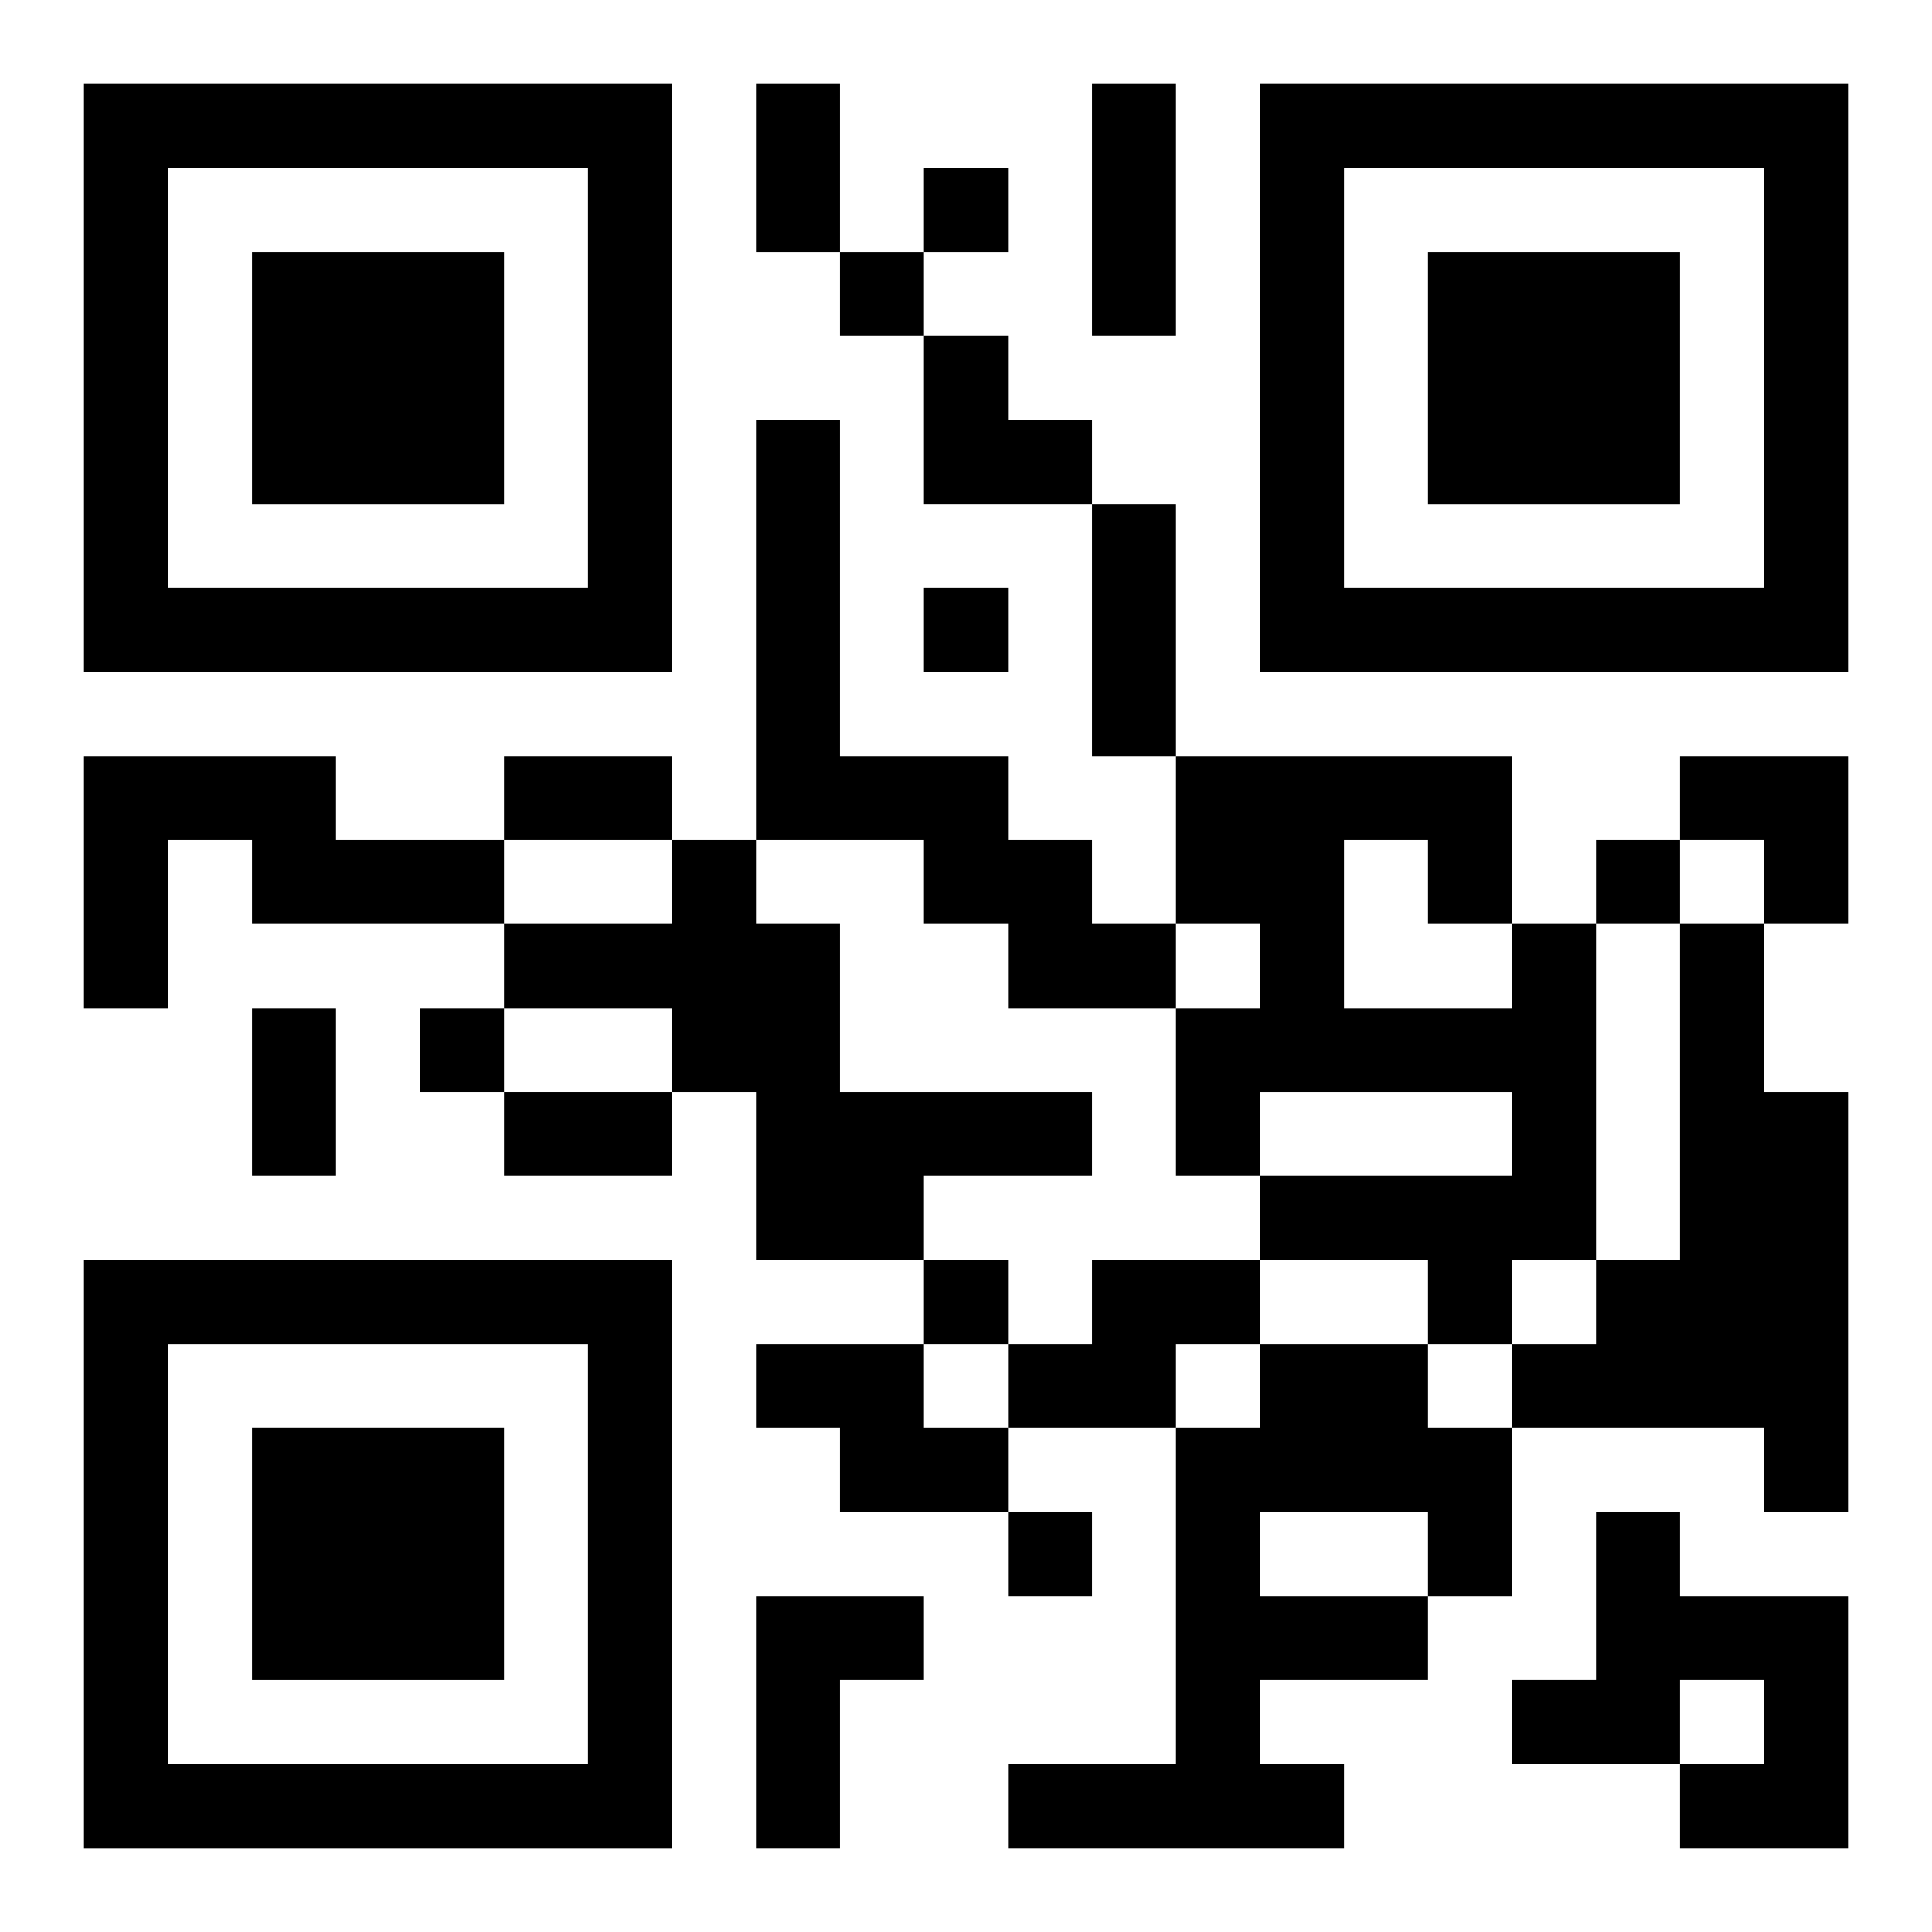 <?xml version="1.0" encoding="UTF-8"?>
<svg width="250" height="250" baseProfile="full" version="1.1" viewBox="-1 -1 23 23" xmlns="http://www.w3.org/2000/svg" xmlns:xlink="http://www.w3.org/1999/xlink"><symbol id="a"><path d="m0 7v7h7v-7h-7zm1 1h5v5h-5v-5zm1 1v3h3v-3h-3z"/></symbol><use y="-7" xlink:href="#a"/><use y="7" xlink:href="#a"/><use x="14" y="-7" xlink:href="#a"/><path d="m8 4h1v4h2v1h1v1h1v1h-2v-1h-1v-1h-2v-5m-8 4h3v1h2v1h-3v-1h-1v2h-1v-3m7 1h1v1h1v2h3v1h-2v1h-2v-2h-1v-1h-2v-1h2v-1m10 1h1v4h-1v1h-1v-1h-2v-1h3v-1h-3v1h-1v-2h1v-1h-1v-2h4v2m-2-1v2h2v-1h-1v-1h-1m4 1h1v2h1v5h-1v-1h-3v-1h1v-1h1v-4m-7 4h2v1h-1v1h-2v-1h1v-1m-4 1h2v1h1v1h-2v-1h-1v-1m6 0h2v1h1v2h-1v1h-2v1h1v1h-4v-1h2v-4h1v-1m0 2v1h2v-1h-2m4 0h1v1h2v3h-2v-1h1v-1h-1v1h-2v-1h1v-2m-10 1h2v1h-1v2h-1v-3m2-17v1h1v-1h-1m-1 1v1h1v-1h-1m1 4v1h1v-1h-1m8 3v1h1v-1h-1m-14 2v1h1v-1h-1m6 3v1h1v-1h-1m1 3v1h1v-1h-1m-3-17h1v2h-1v-2m4 0h1v3h-1v-3m0 5h1v3h-1v-3m-7 3h2v1h-2v-1m-3 3h1v2h-1v-2m3 1h2v1h-2v-1m5-9h1v1h1v1h-2zm9 5h2v2h-1v-1h-1z"/></svg>
